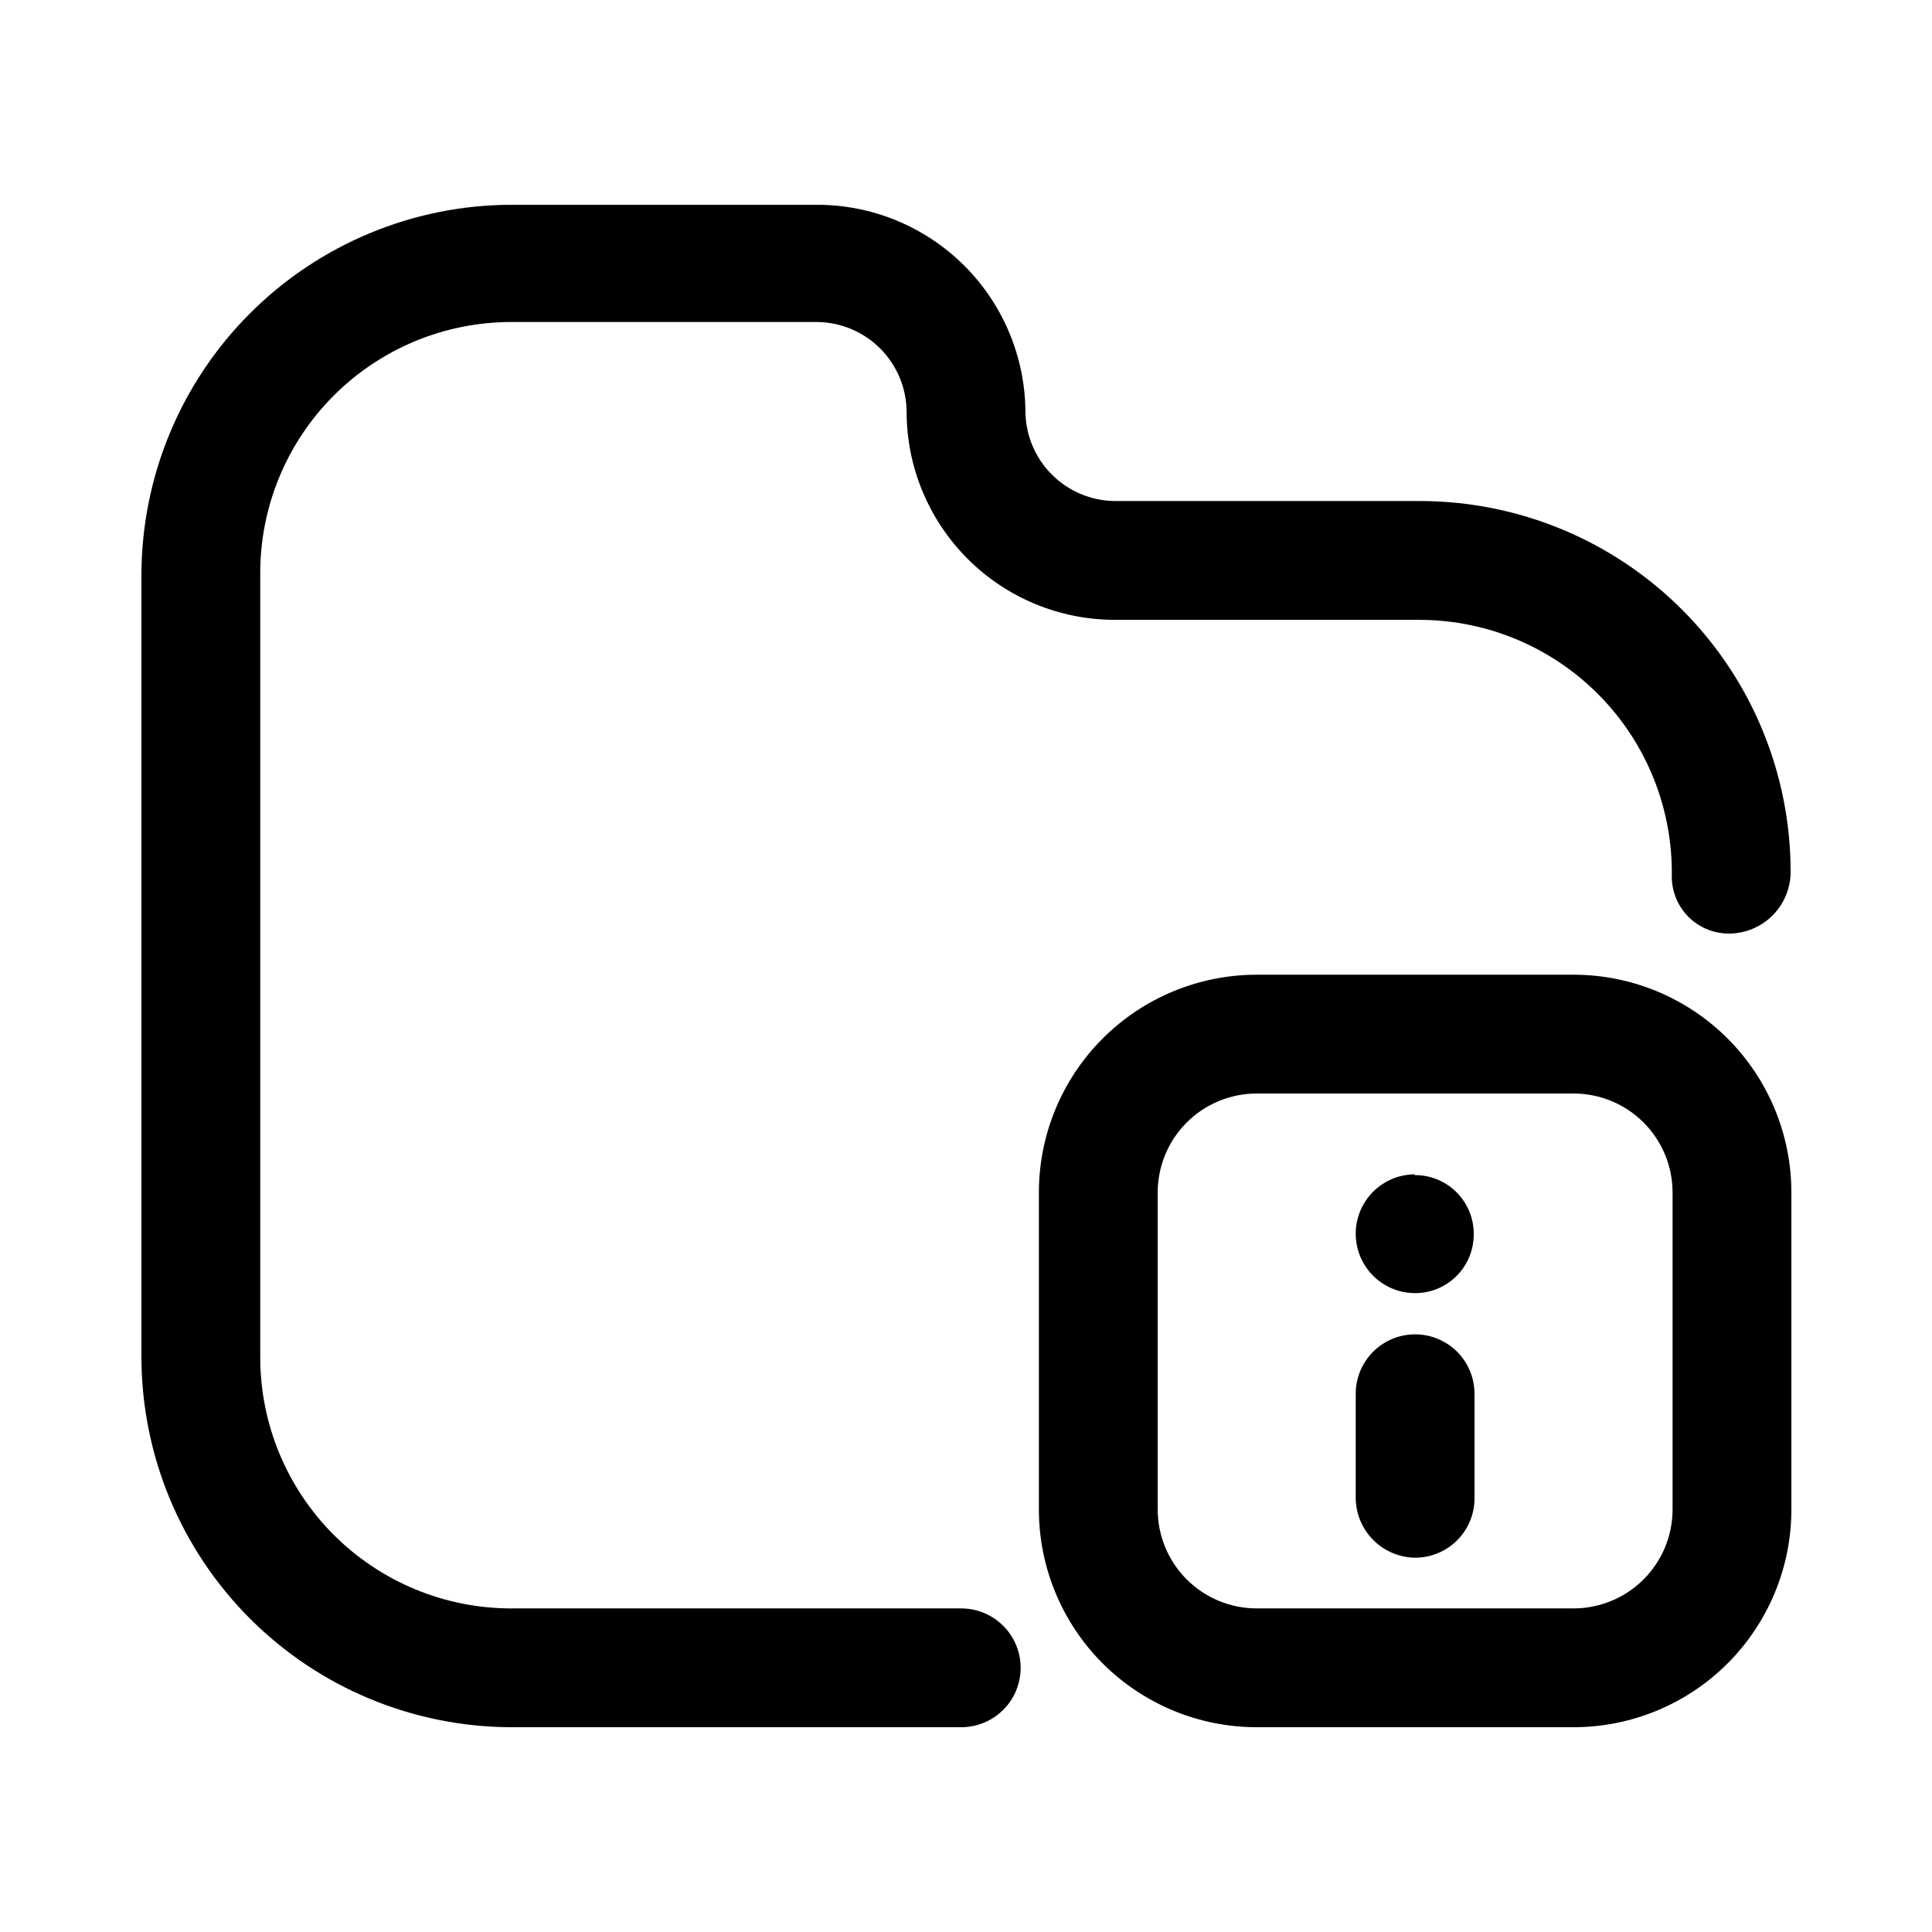 <?xml version="1.0" encoding="UTF-8"?>
<!-- Uploaded to: ICON Repo, www.svgrepo.com, Generator: ICON Repo Mixer Tools -->
<svg fill="#000000" width="800px" height="800px" version="1.1" viewBox="144 144 512 512" xmlns="http://www.w3.org/2000/svg">
 <g>
  <path d="m561.01 601.73h-83.969c-15.309 0-29.992-6.082-40.82-16.906-10.824-10.828-16.906-25.508-16.906-40.82v-83.969c0-15.309 6.082-29.992 16.906-40.82 10.828-10.824 25.512-16.906 40.82-16.906h83.969c15.309 0 29.992 6.082 40.82 16.906 10.824 10.828 16.906 25.512 16.906 40.82v83.969c0 15.312-6.082 29.992-16.906 40.82-10.828 10.824-25.512 16.906-40.82 16.906zm-83.969-167.94v0.004c-6.957 0-13.633 2.762-18.555 7.684s-7.684 11.598-7.684 18.555v83.969c0 6.961 2.762 13.633 7.684 18.555s11.598 7.688 18.555 7.688h83.969c6.961 0 13.633-2.766 18.555-7.688s7.684-11.594 7.684-18.555v-83.969c0-6.957-2.762-13.633-7.684-18.555s-11.594-7.684-18.555-7.684z"/>
  <path d="m519.02 455.21c-5.625 0-10.824 3-13.633 7.871-2.812 4.871-2.812 10.875 0 15.746 2.809 4.871 8.008 7.871 13.633 7.871 4.121 0 8.07-1.637 10.984-4.551 2.914-2.91 4.551-6.863 4.551-10.984 0.055-4.191-1.586-8.23-4.551-11.195-2.965-2.965-7-4.606-11.195-4.547z"/>
  <path d="m519.02 556.81c-4.16-0.055-8.133-1.73-11.074-4.672-2.938-2.941-4.617-6.914-4.668-11.07v-27.711c0-5.625 3-10.82 7.871-13.633s10.871-2.812 15.742 0c4.871 2.812 7.871 8.008 7.871 13.633v27.711c0 4.176-1.656 8.18-4.609 11.133s-6.957 4.609-11.133 4.609z"/>
  <path d="m398.74 601.73h-119.23c-25.984-0.055-50.887-10.398-69.258-28.773-18.375-18.371-28.719-43.273-28.773-69.258v-207.4c0.055-25.98 10.398-50.887 28.773-69.258 18.371-18.371 43.273-28.719 69.258-28.773h81.031c14.566 0 28.547 5.758 38.891 16.02 10.34 10.266 16.207 24.199 16.316 38.77 0.055 6.273 2.57 12.273 7.008 16.711s10.438 6.953 16.715 7.008h81.031-0.004c25.984 0.059 50.887 10.402 69.258 28.777 18.375 18.371 28.719 43.273 28.777 69.258 0.055 4.269-1.559 8.398-4.5 11.496-2.941 3.098-6.977 4.922-11.246 5.086-4.117 0.172-8.125-1.344-11.098-4.195-2.973-2.856-4.648-6.797-4.644-10.918 0.277-17.867-6.594-35.109-19.094-47.883-12.496-12.773-29.582-20.023-47.453-20.133h-81.027c-14.645 0-28.688-5.816-39.039-16.168-10.355-10.355-16.172-24.398-16.172-39.039-0.055-6.273-2.57-12.277-7.008-16.715-4.438-4.434-10.438-6.953-16.711-7.008h-81.031c-17.723 0-34.711 7.07-47.203 19.641-12.492 12.57-19.453 29.605-19.34 47.324v207.4c0 17.648 7.008 34.574 19.488 47.055 12.48 12.48 29.406 19.492 47.055 19.492h119.23c5.625 0 10.824 3 13.637 7.871 2.812 4.871 2.812 10.871 0 15.742s-8.012 7.871-13.637 7.871z"/>
 </g>
</svg>
